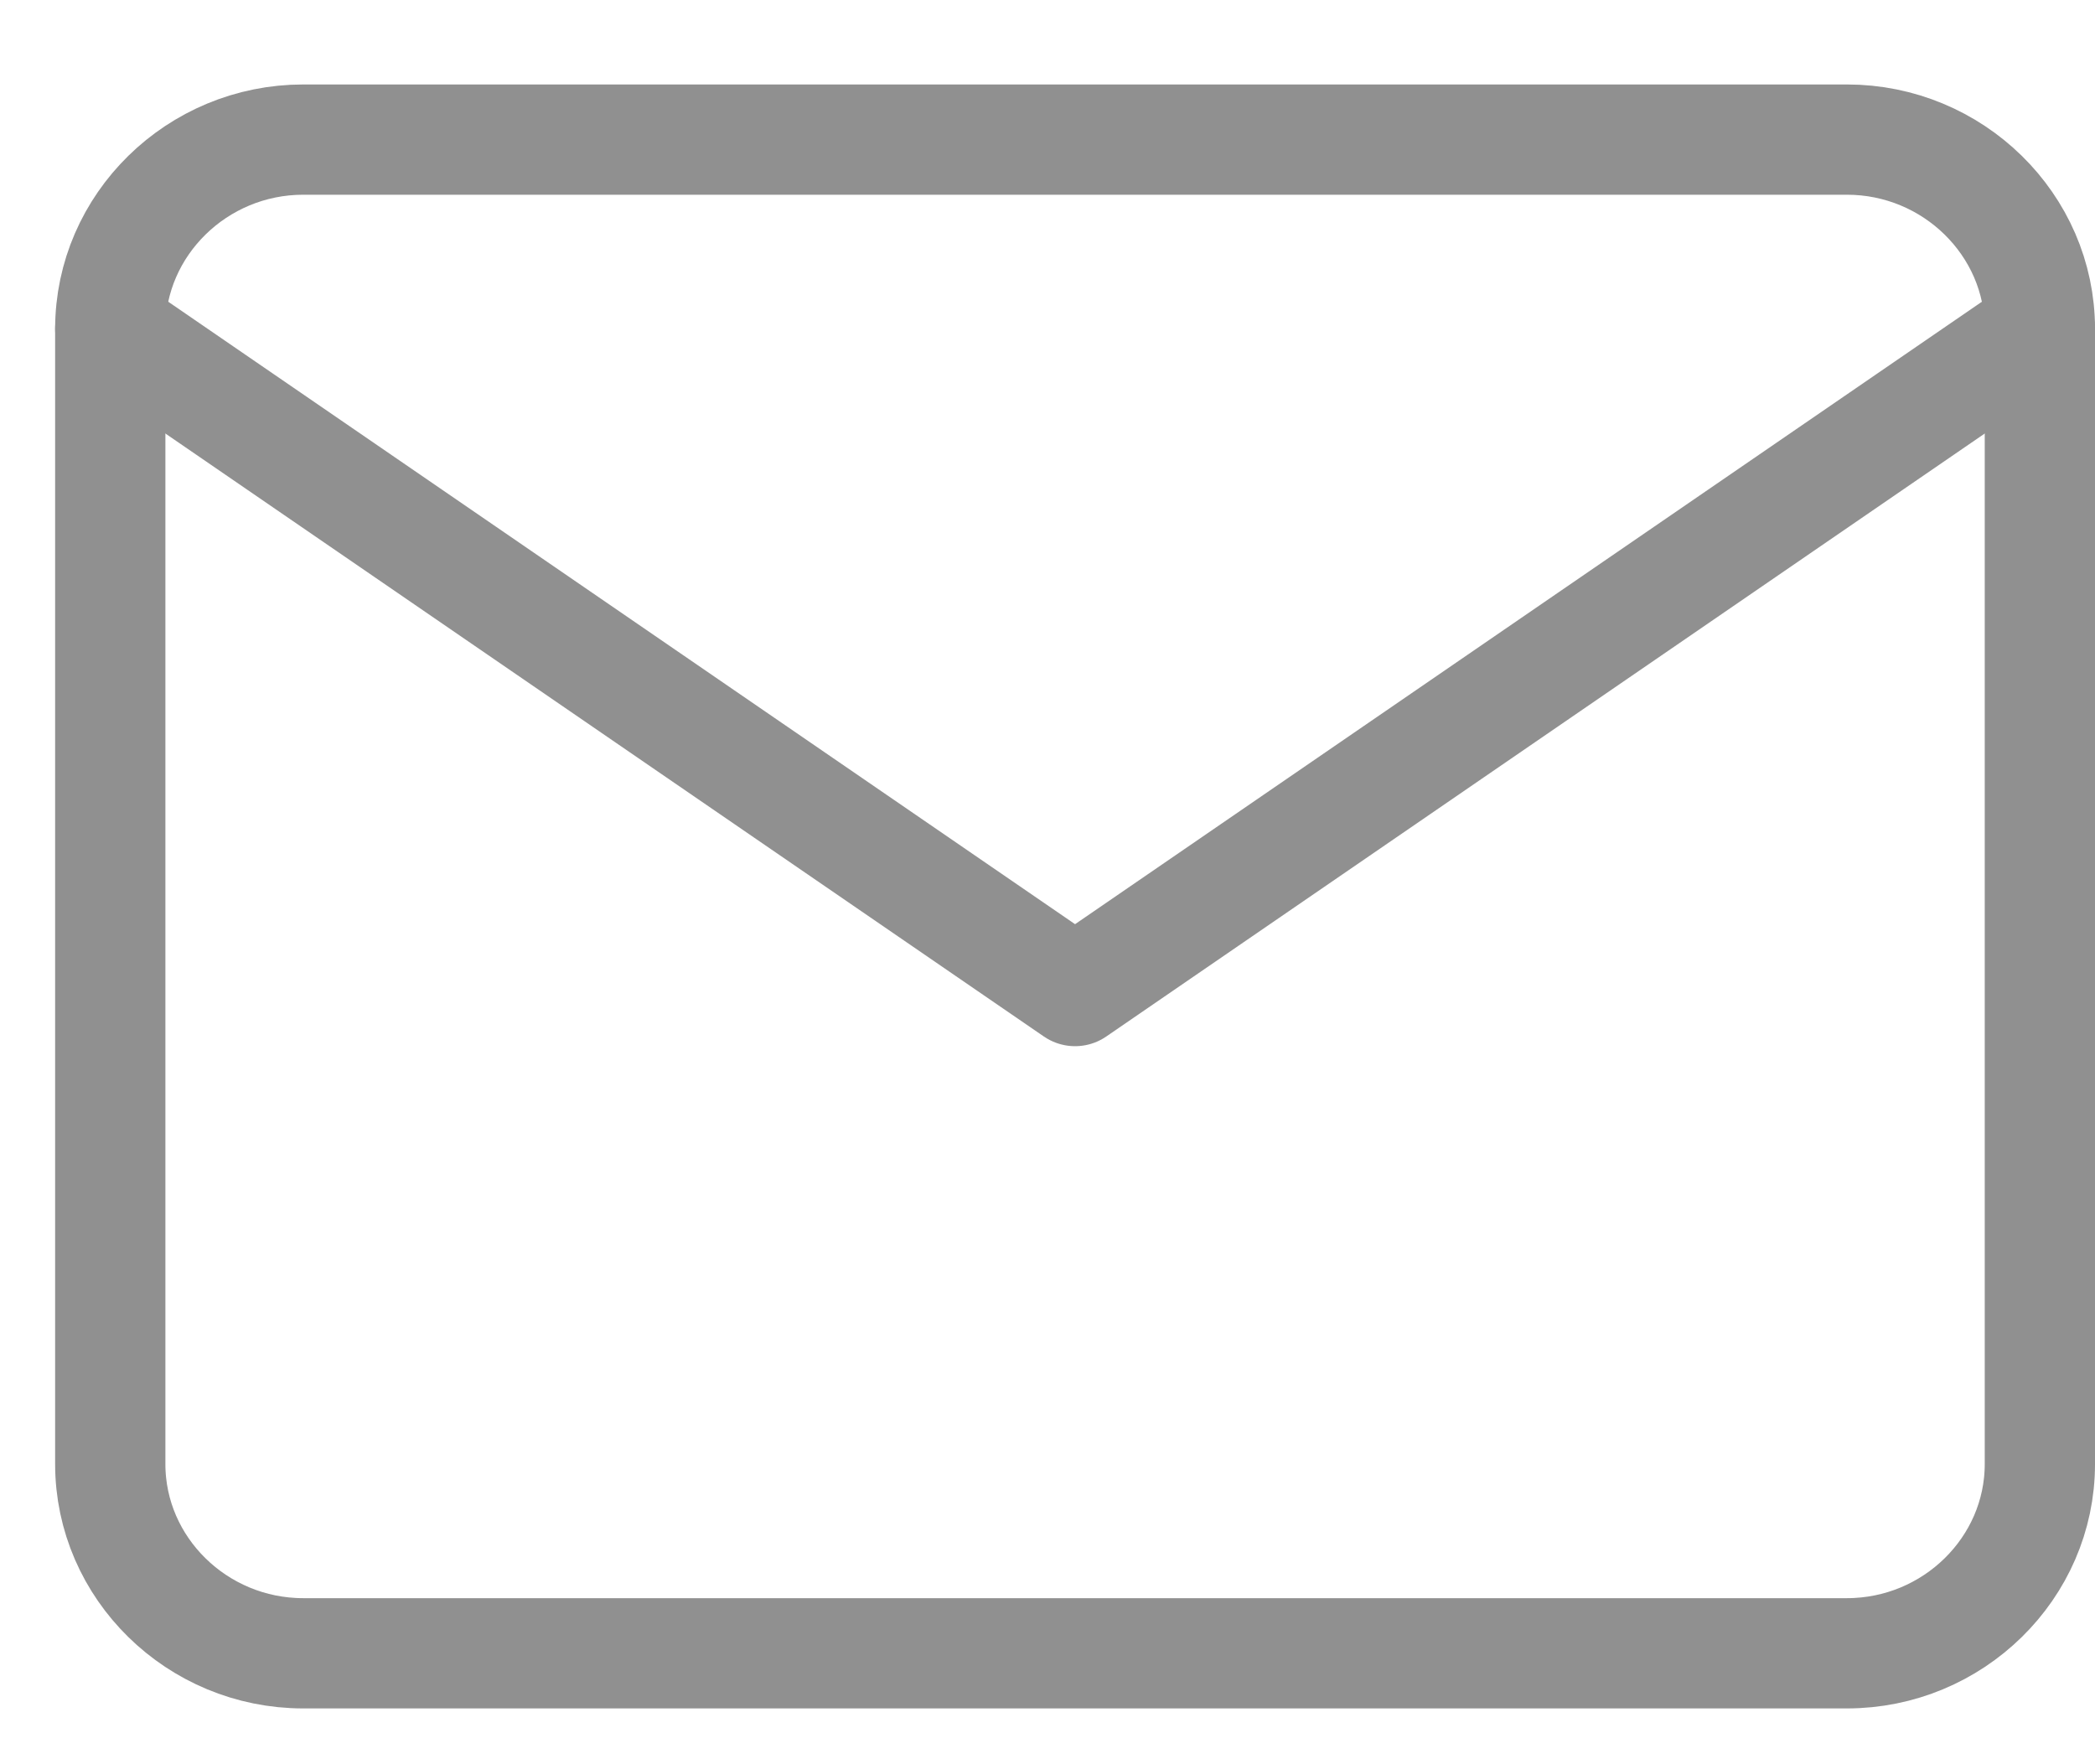 <svg width="19" height="16" viewBox="0 0 19 16" fill="none" xmlns="http://www.w3.org/2000/svg">
<g id="Group 311">
<path id="Vector" d="M2.75 1.266H16.75C17.712 1.266 18.5 2.038 18.5 2.982V13.278C18.5 14.222 17.712 14.994 16.75 14.994H2.75C1.788 14.994 1 14.222 1 13.278V2.982C1 2.038 1.788 1.266 2.75 1.266Z" stroke="#909090" stroke-linecap="round" stroke-linejoin="round"/>
<path id="Vector_2" d="M18.5 2.982L9.75 8.988L1 2.982" stroke="#909090" stroke-linecap="round" stroke-linejoin="round"/>
</g>
</svg>
